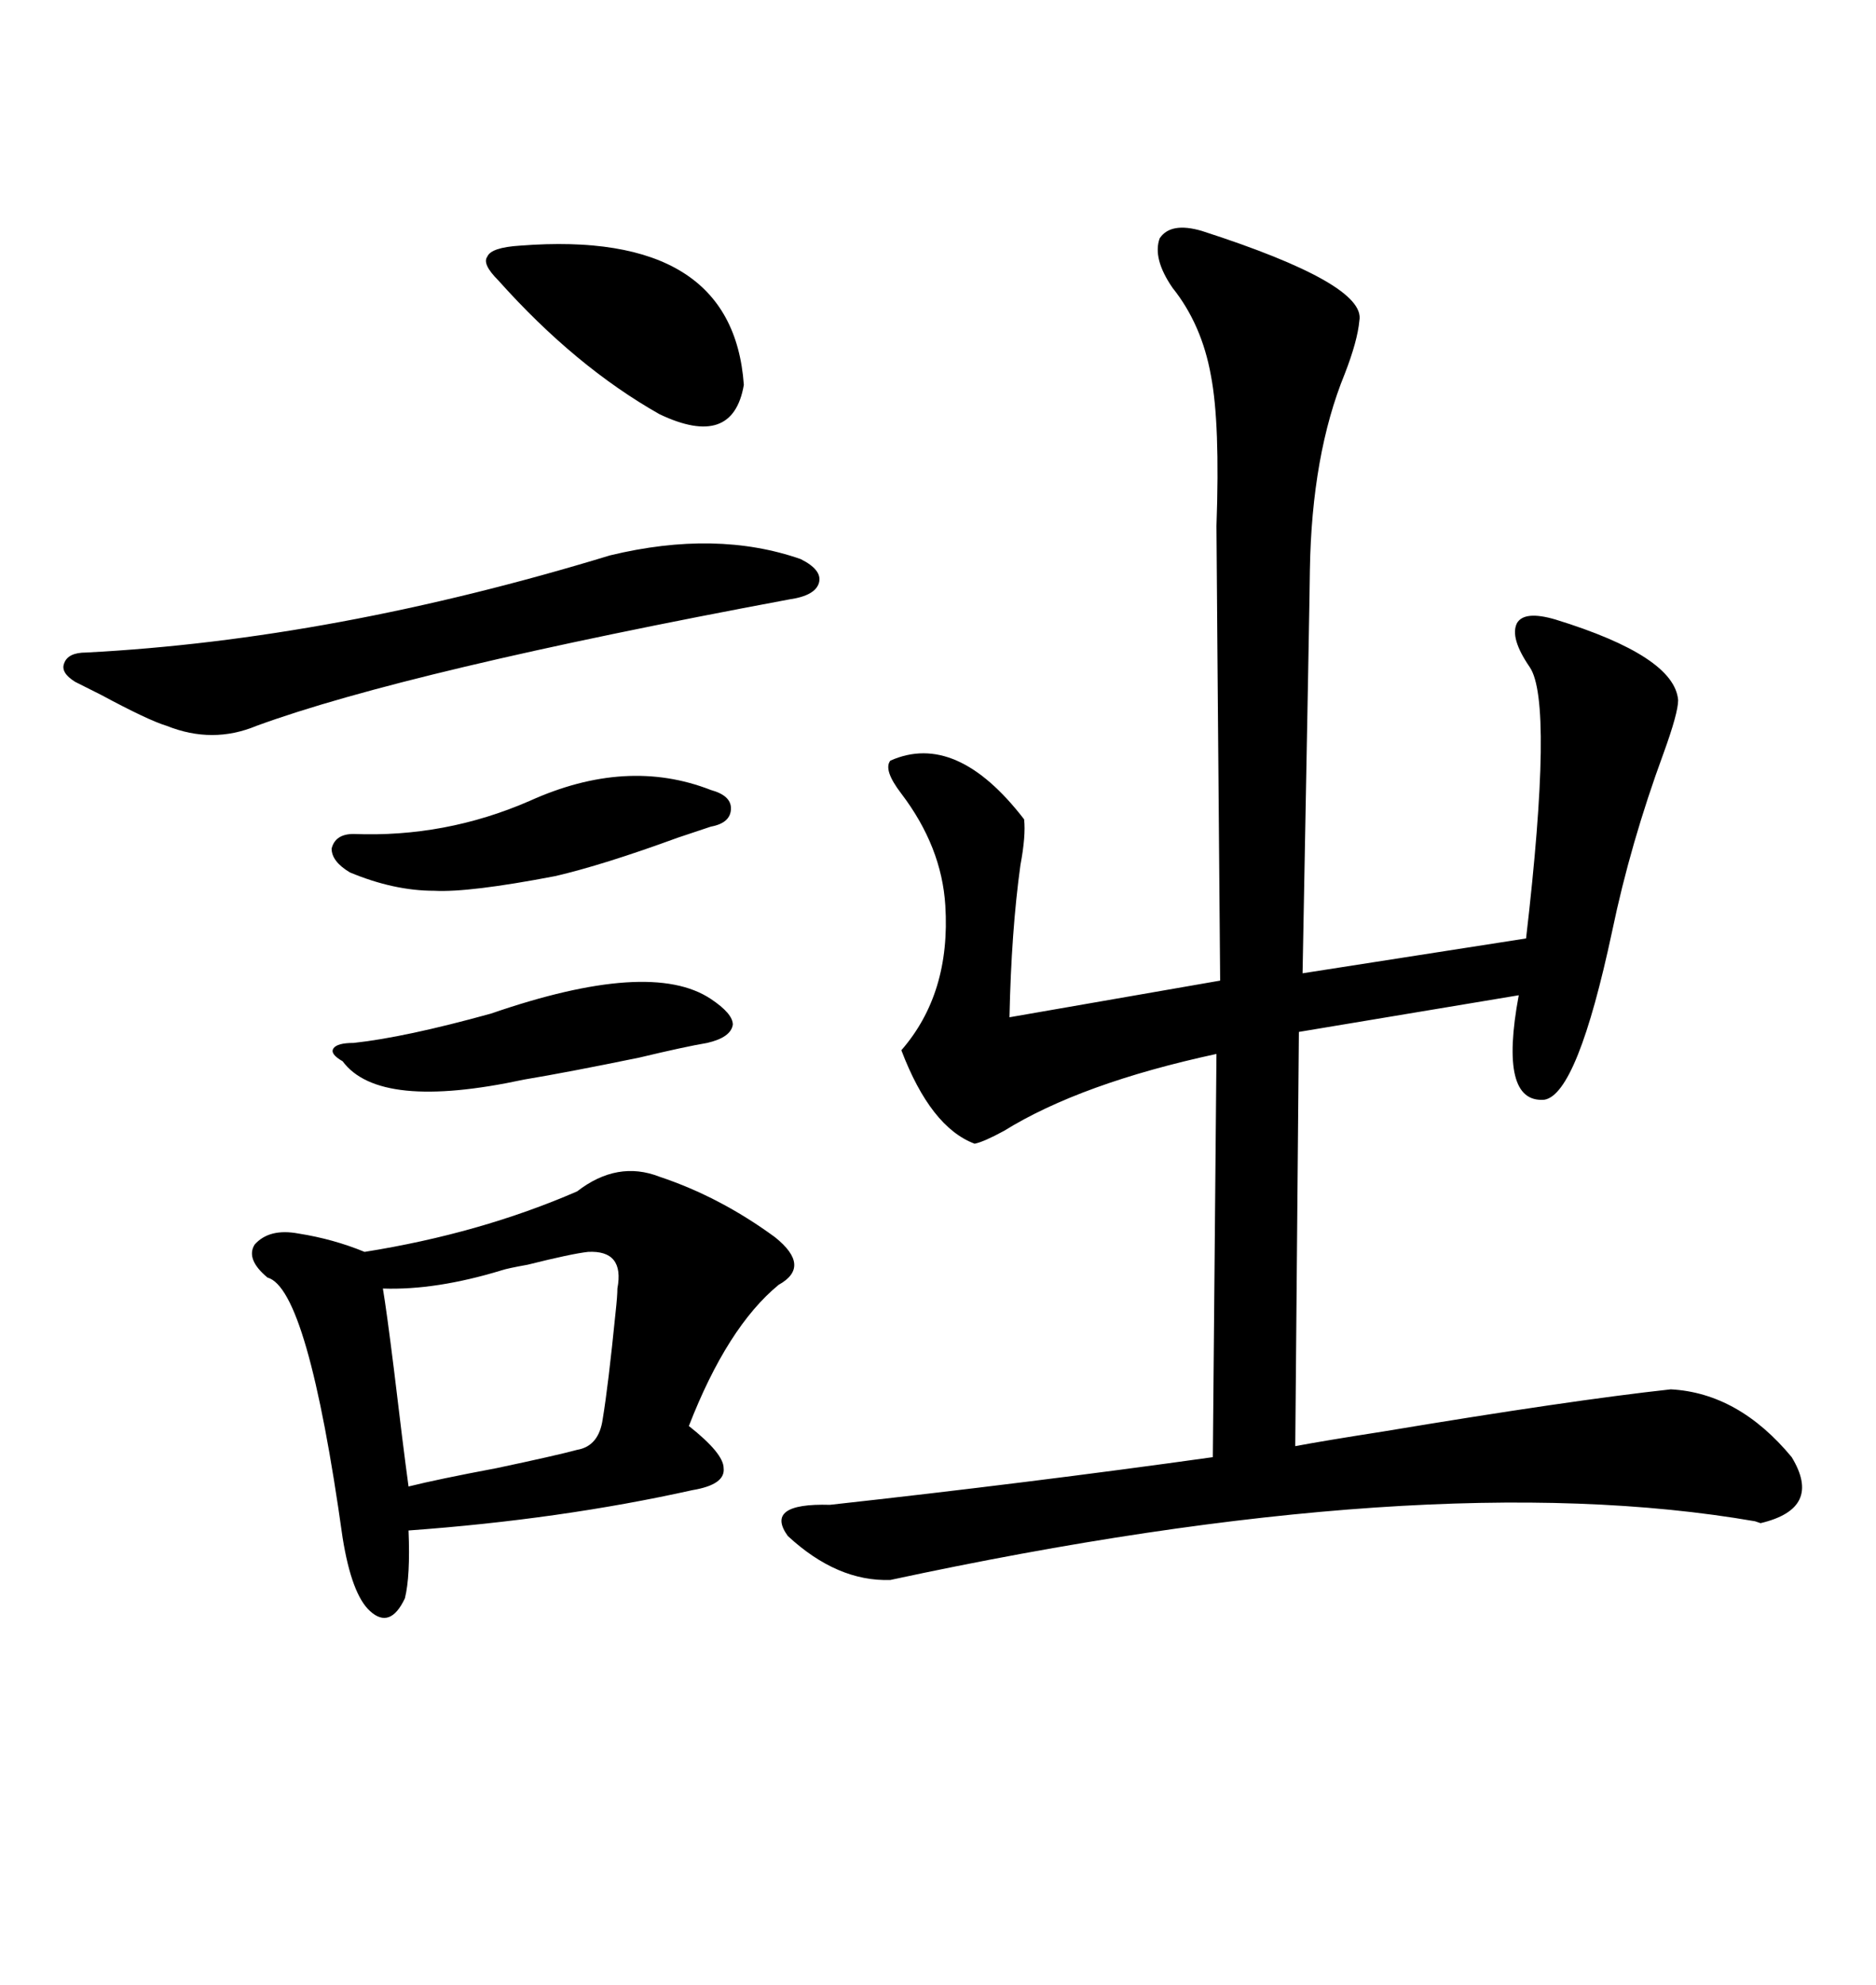<svg xmlns="http://www.w3.org/2000/svg" xmlns:xlink="http://www.w3.org/1999/xlink" width="300" height="317.285"><path d="M142.38 252.54L142.38 252.54Q133.89 252.83 125.98 245.51L125.98 245.51Q122.17 240.23 132.71 240.53L132.71 240.53Q164.65 237.01 193.95 232.91L193.95 232.91L194.53 168.46Q172.85 173.14 160.55 180.76L160.55 180.76Q157.32 182.52 155.86 182.81L155.86 182.81Q148.83 180.18 144.14 167.87L144.14 167.87Q152.05 158.79 151.17 144.73L151.17 144.73Q150.59 135.35 144.14 126.86L144.14 126.86Q141.21 123.05 142.38 121.58L142.38 121.58Q152.93 116.89 163.77 130.96L163.77 130.96Q164.06 133.59 163.18 138.28L163.18 138.28Q161.72 148.83 161.43 162.60L161.43 162.60L195.12 156.74Q194.53 86.43 194.53 84.08L194.53 84.08Q195.12 67.68 193.65 60.06L193.65 60.06Q192.19 51.86 187.50 46.00L187.50 46.00Q184.28 41.31 185.45 38.09L185.45 38.09Q187.21 35.45 192.19 36.91L192.19 36.91Q218.55 45.41 217.38 51.27L217.38 51.27Q217.09 54.49 215.04 59.77L215.04 59.77Q209.77 72.66 209.47 91.11L209.47 91.11Q209.47 93.46 208.30 155.57L208.30 155.57L244.04 150Q248.44 112.21 244.63 106.64L244.63 106.64Q241.41 101.95 242.58 99.61L242.58 99.61Q243.75 97.56 248.73 99.02L248.73 99.02Q267.77 104.88 268.36 111.91L268.36 111.91Q268.36 113.96 266.02 120.41L266.02 120.41Q260.74 134.77 257.81 148.83L257.81 148.83Q252.25 174.90 246.97 175.78L246.97 175.78Q239.65 176.37 242.87 159.08L242.87 159.08L207.71 164.94L207.13 231.15Q211.82 230.27 221.19 228.81L221.19 228.81Q251.07 223.83 267.19 222.07L267.19 222.07Q278.03 222.66 286.52 232.91L286.52 232.91Q291.50 241.11 281.54 243.46L281.54 243.46Q281.54 243.46 280.66 243.16L280.66 243.16Q228.22 234.08 142.38 252.54ZM92.29 190.43L92.29 190.43Q98.73 185.45 105.47 188.09L105.47 188.09Q115.14 191.31 123.93 197.75L123.93 197.75Q129.79 202.44 124.51 205.37L124.51 205.37Q116.31 212.11 110.16 227.93L110.16 227.93Q115.72 232.32 115.72 234.67L115.72 234.67Q116.02 237.30 110.74 238.18L110.74 238.18Q89.65 242.87 65.33 244.63L65.33 244.63Q65.63 251.95 64.75 255.47L64.75 255.47Q62.40 260.45 59.18 257.52L59.18 257.52Q56.25 254.88 54.79 245.80L54.79 245.80Q49.22 205.96 42.77 204.20L42.77 204.20Q39.26 201.27 40.72 198.93L40.72 198.93Q43.07 196.29 47.75 197.17L47.75 197.17Q53.32 198.05 58.30 200.10L58.30 200.10Q76.76 197.17 92.29 190.43ZM128.03 89.36L128.03 89.36Q131.54 91.11 130.96 93.16L130.96 93.16Q130.37 95.21 126.27 95.80L126.27 95.80Q65.04 107.23 41.02 116.02L41.02 116.02Q33.98 118.95 26.66 116.02L26.66 116.02Q23.73 115.14 16.11 111.04L16.11 111.04Q13.18 109.57 12.01 108.98L12.01 108.98Q9.67 107.52 10.25 106.05L10.25 106.05Q10.84 104.30 13.77 104.30L13.77 104.30Q53.32 102.25 97.56 88.77L97.56 88.77Q114.55 84.67 128.03 89.36ZM94.04 200.10L94.04 200.10Q91.41 200.39 84.38 202.15L84.38 202.15Q81.15 202.73 80.27 203.03L80.27 203.03Q69.73 206.25 61.23 205.96L61.23 205.96Q61.82 209.47 62.99 218.85L62.99 218.85Q64.45 231.15 65.33 237.60L65.33 237.60Q70.02 236.43 79.39 234.67L79.39 234.67Q89.06 232.62 92.29 231.74L92.29 231.74Q95.80 231.15 96.39 226.76L96.39 226.76Q97.27 221.48 98.44 209.77L98.44 209.77Q98.73 207.13 98.73 205.96L98.73 205.96Q99.90 199.80 94.04 200.10ZM83.20 39.26L83.20 39.26Q117.19 36.62 118.95 61.52L118.95 61.52Q117.19 71.78 105.47 66.21L105.47 66.21Q91.99 58.59 79.69 44.82L79.69 44.82Q77.05 42.19 77.93 41.02L77.93 41.02Q78.52 39.55 83.20 39.26ZM78.52 162.01L78.52 162.01Q104.00 153.22 113.67 159.67L113.67 159.67Q117.19 162.01 117.19 163.77L117.19 163.77Q116.89 165.82 113.09 166.70L113.09 166.70Q109.57 167.29 102.25 169.04L102.25 169.04Q90.82 171.39 83.79 172.56L83.79 172.56Q60.64 177.54 54.79 169.63L54.79 169.63Q52.73 168.46 53.32 167.58L53.32 167.58Q53.91 166.70 56.54 166.70L56.54 166.70Q64.75 165.82 78.52 162.01ZM84.67 128.03L84.67 128.03Q100.20 121.00 113.67 126.27L113.67 126.27Q116.89 127.15 116.89 129.20L116.89 129.20Q116.89 131.54 113.67 132.13L113.67 132.13Q111.91 132.71 108.40 133.89L108.40 133.89Q96.39 138.28 88.77 140.04L88.77 140.04Q75 142.68 69.43 142.38L69.43 142.38Q62.99 142.38 55.96 139.45L55.96 139.45Q53.03 137.70 53.03 135.64L53.03 135.64Q53.61 133.30 56.54 133.30L56.54 133.30Q71.19 133.89 84.67 128.03Z"/></svg>